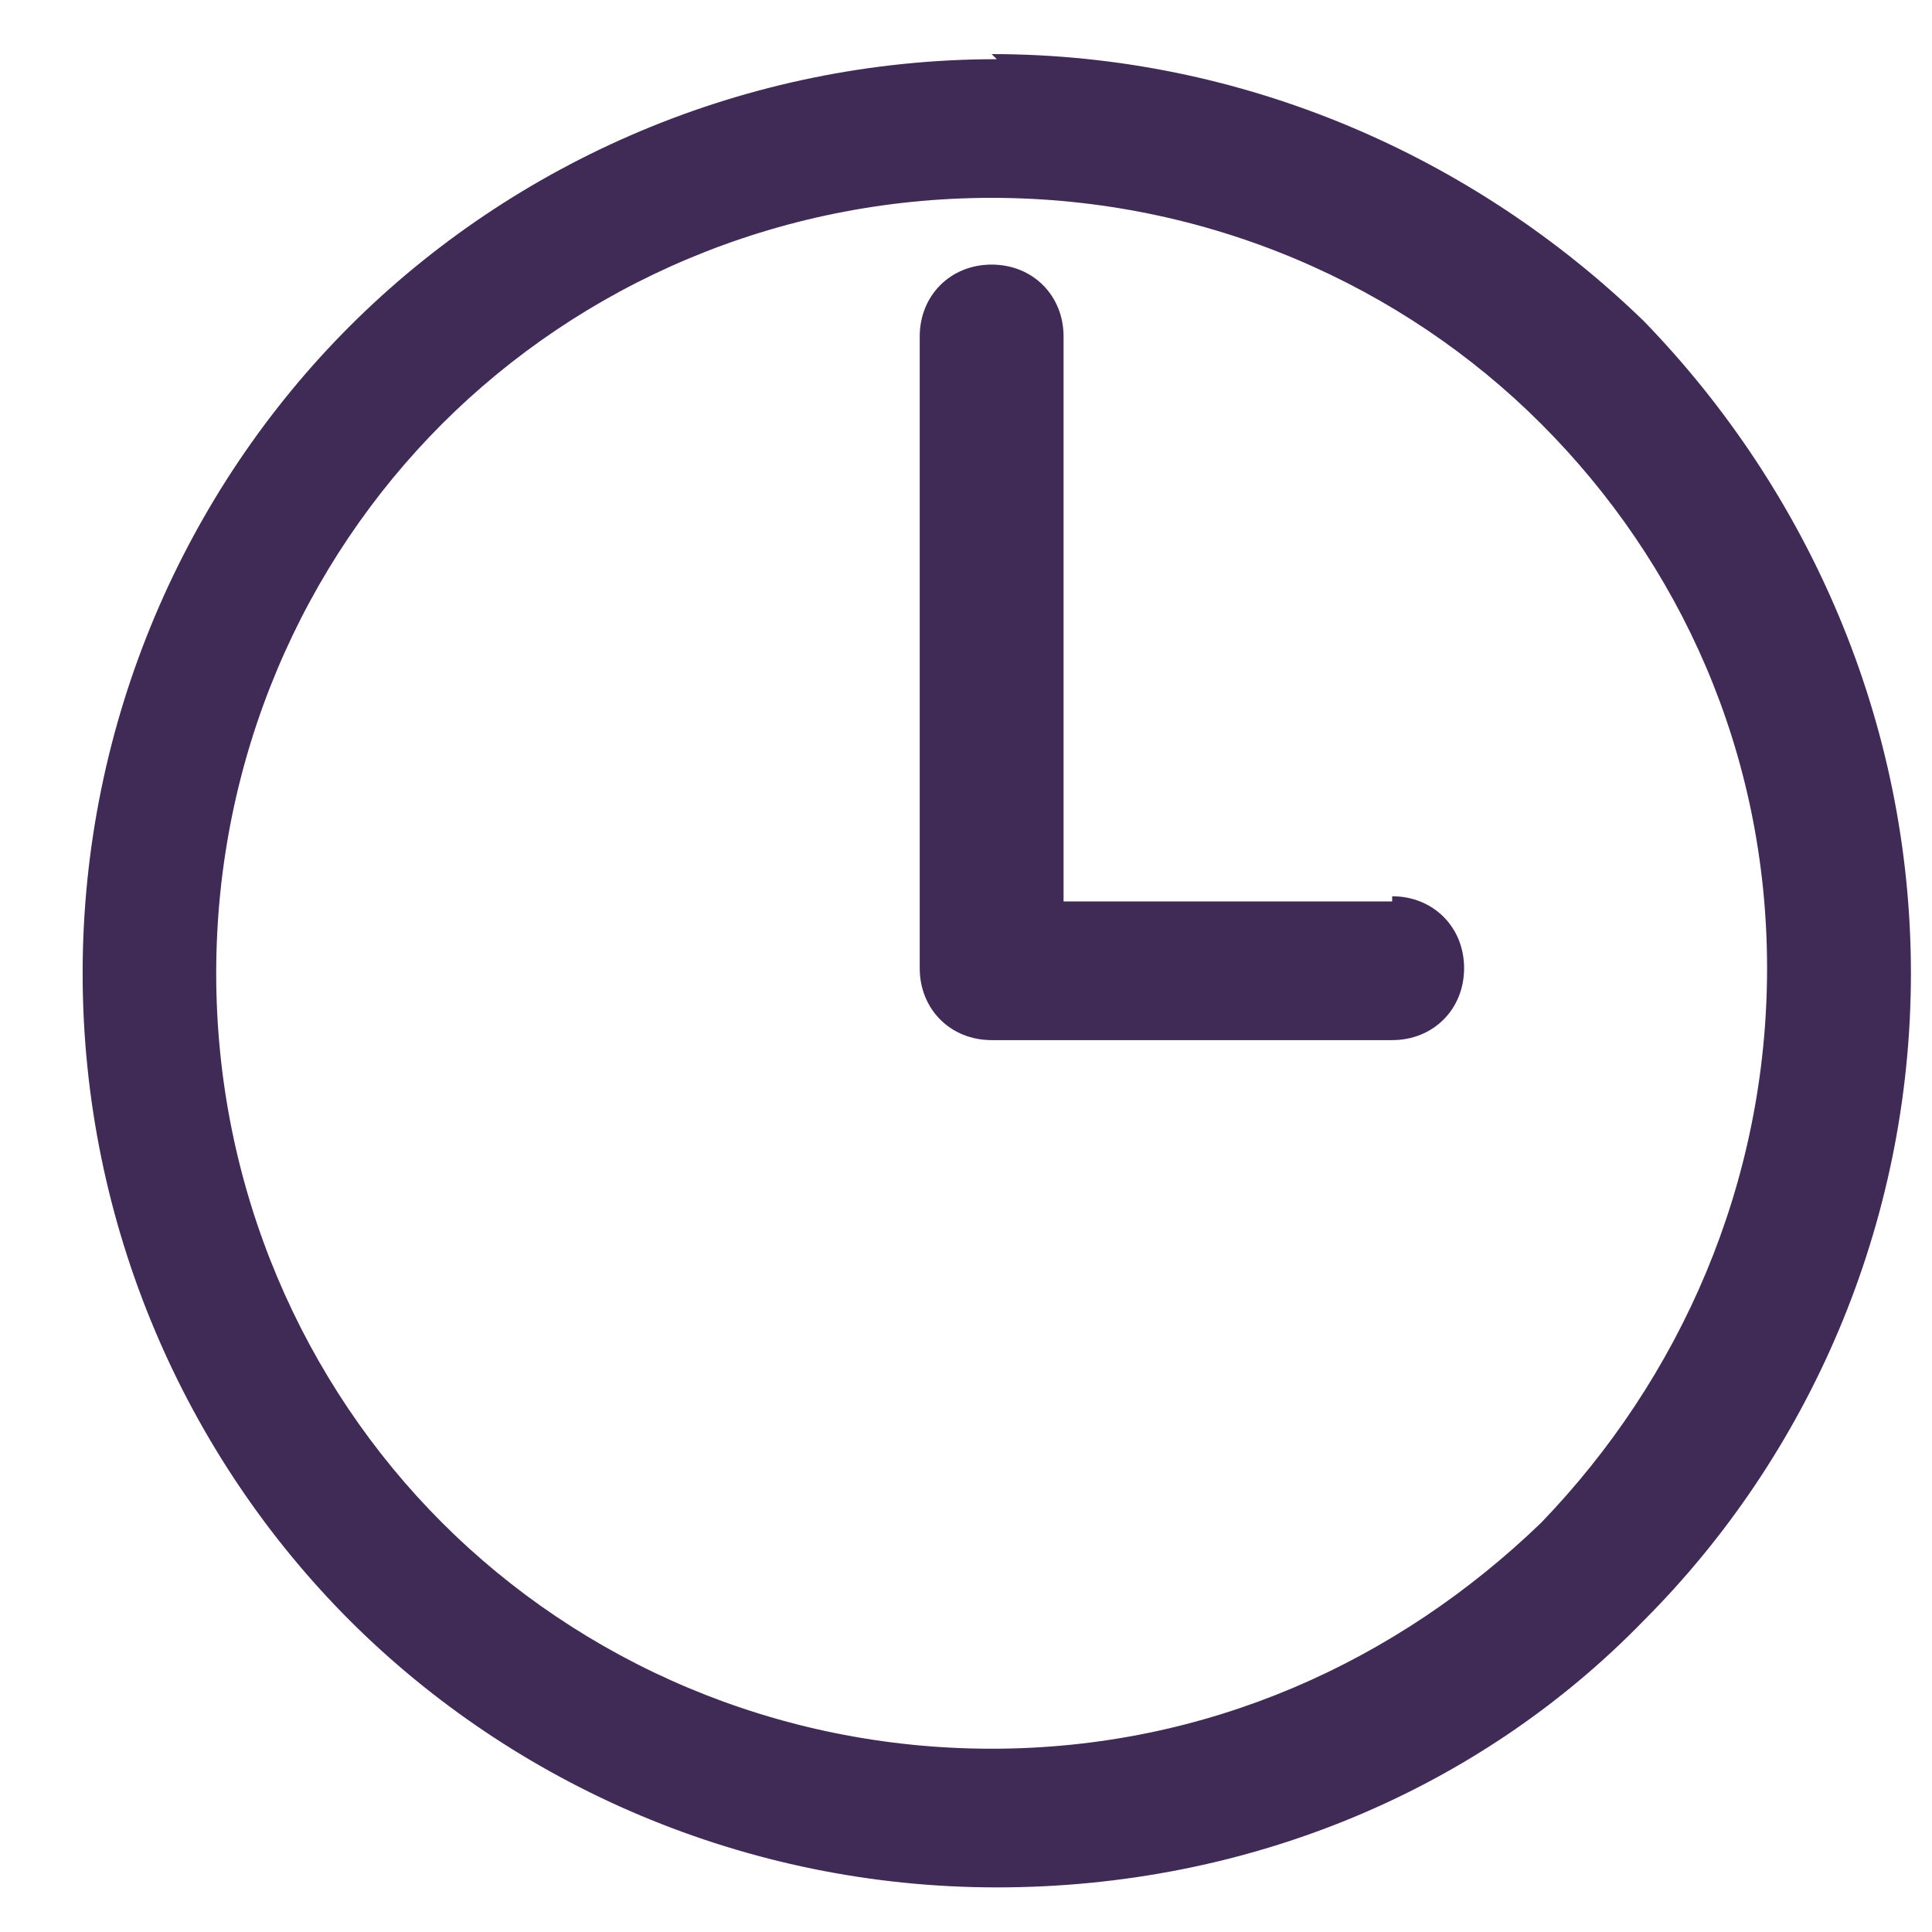 <?xml version="1.0" encoding="UTF-8"?> <svg xmlns="http://www.w3.org/2000/svg" width="22" height="22" viewBox="0 0 22 22" fill="none"><path d="M11.292 0.616C14.158 0.616 16.789 1.785 18.719 3.657C20.59 5.586 21.76 8.218 21.76 11.083C21.76 13.949 20.59 16.58 18.719 18.452C16.848 20.381 14.216 21.492 11.351 21.492C8.485 21.492 5.854 20.323 3.982 18.452C2.111 16.58 0.941 13.949 0.941 11.083C0.941 8.218 2.111 5.586 3.982 3.715C5.854 1.844 8.485 0.674 11.351 0.674L11.292 0.616ZM15.853 10.265H12.111V3.832C12.111 3.364 11.76 3.013 11.292 3.013C10.824 3.013 10.473 3.364 10.473 3.832V11.025C10.473 11.493 10.824 11.844 11.292 11.844H15.853C16.321 11.844 16.672 11.493 16.672 11.025C16.672 10.557 16.321 10.206 15.853 10.206V10.265ZM17.549 4.826C15.97 3.247 13.748 2.253 11.292 2.253C8.836 2.253 6.614 3.247 5.035 4.826C3.456 6.405 2.462 8.627 2.462 11.083C2.462 13.539 3.456 15.762 5.035 17.34C6.614 18.919 8.836 19.913 11.292 19.913C13.748 19.913 15.912 18.919 17.549 17.34C19.128 15.703 20.122 13.481 20.122 11.025C20.122 8.569 19.128 6.405 17.549 4.826Z" fill="#402A56"></path></svg> 